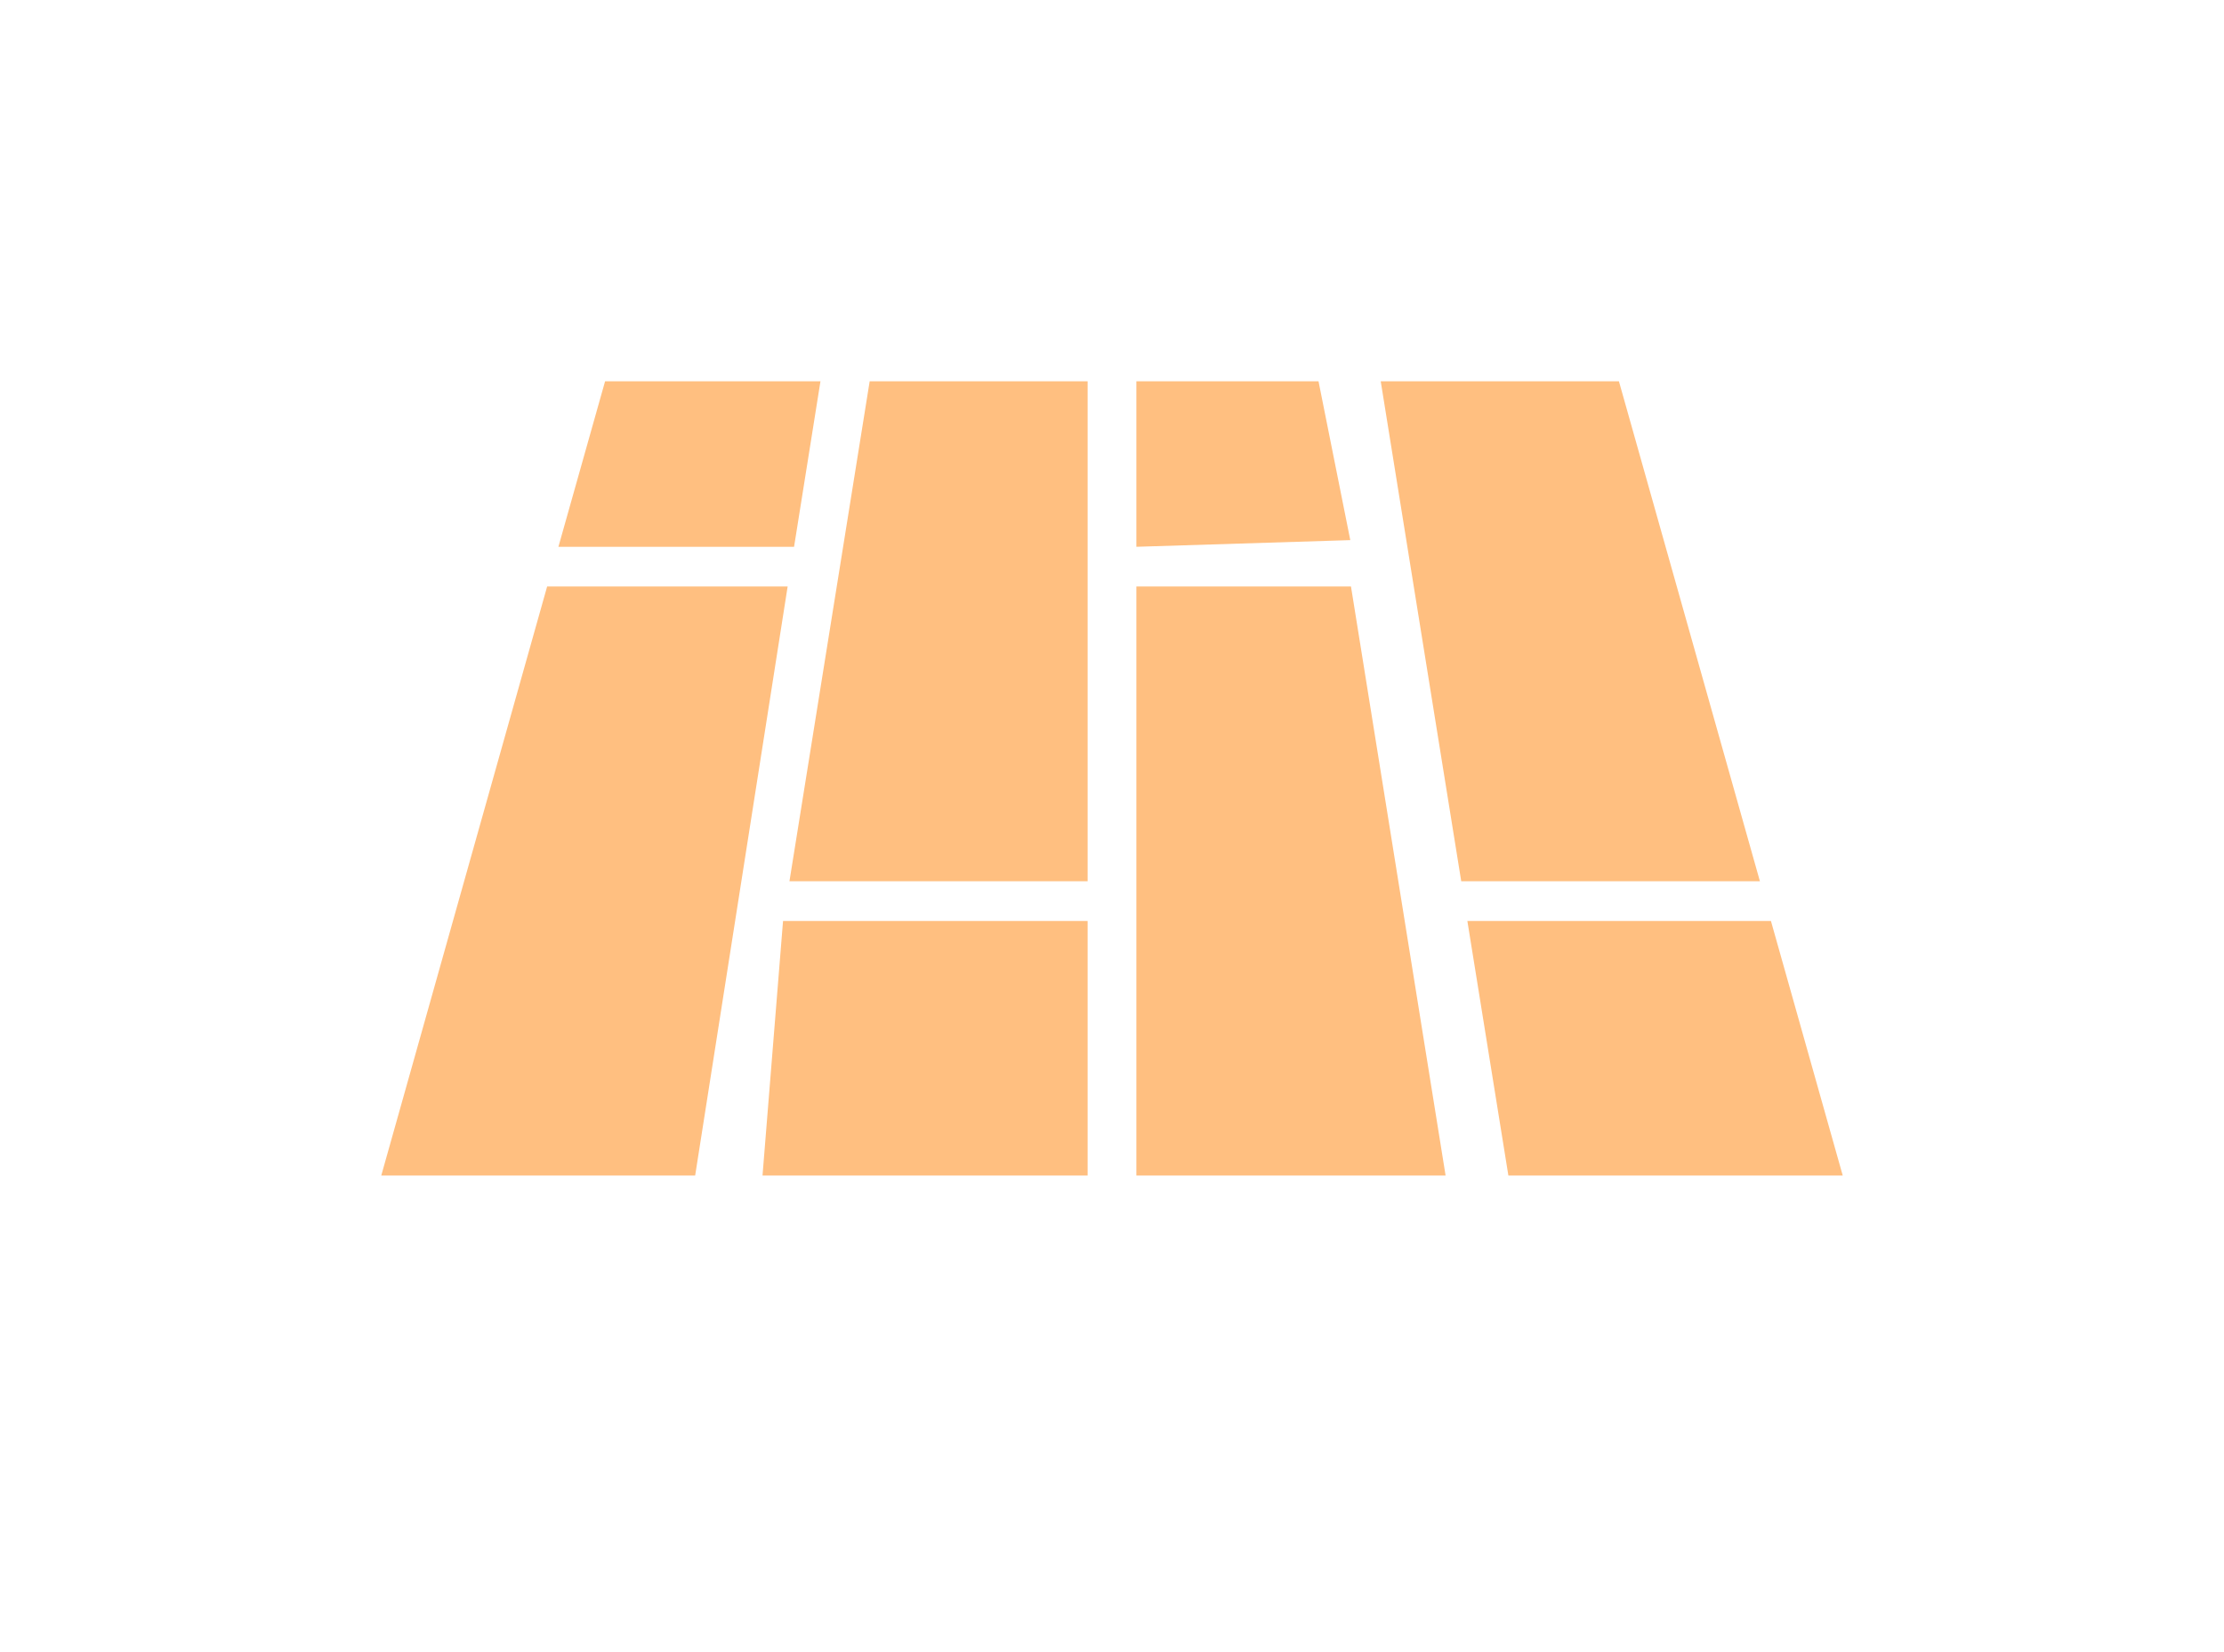 <svg width="70" height="52" fill="none" xmlns="http://www.w3.org/2000/svg"><g clip-path="url(#clip0)" fill="#FFBF80"><path d="M25.824 12h-6.779l-1.469 5.21h7.417l.831-5.21zM34.233 27.737V12h-6.86l-2.525 15.737h9.385zM55.393 27.737L50.955 12h-7.497l2.534 15.737h9.401zM47.477 37H58l-2.26-8.013h-9.555L47.476 37zM42.5 17l-1-5h-5.733v5.21L42.5 17zM35.767 18.46V37H45.5l-2.978-18.54h-6.755zM17.221 18.46L12 37h9.88l2.911-18.54h-7.57zM34.233 28.987V37H24l.646-8.013h9.587z"/></g><defs><clipPath id="clip0"><path fill="#fff" d="M0 0h70v52H0z"/></clipPath></defs></svg>